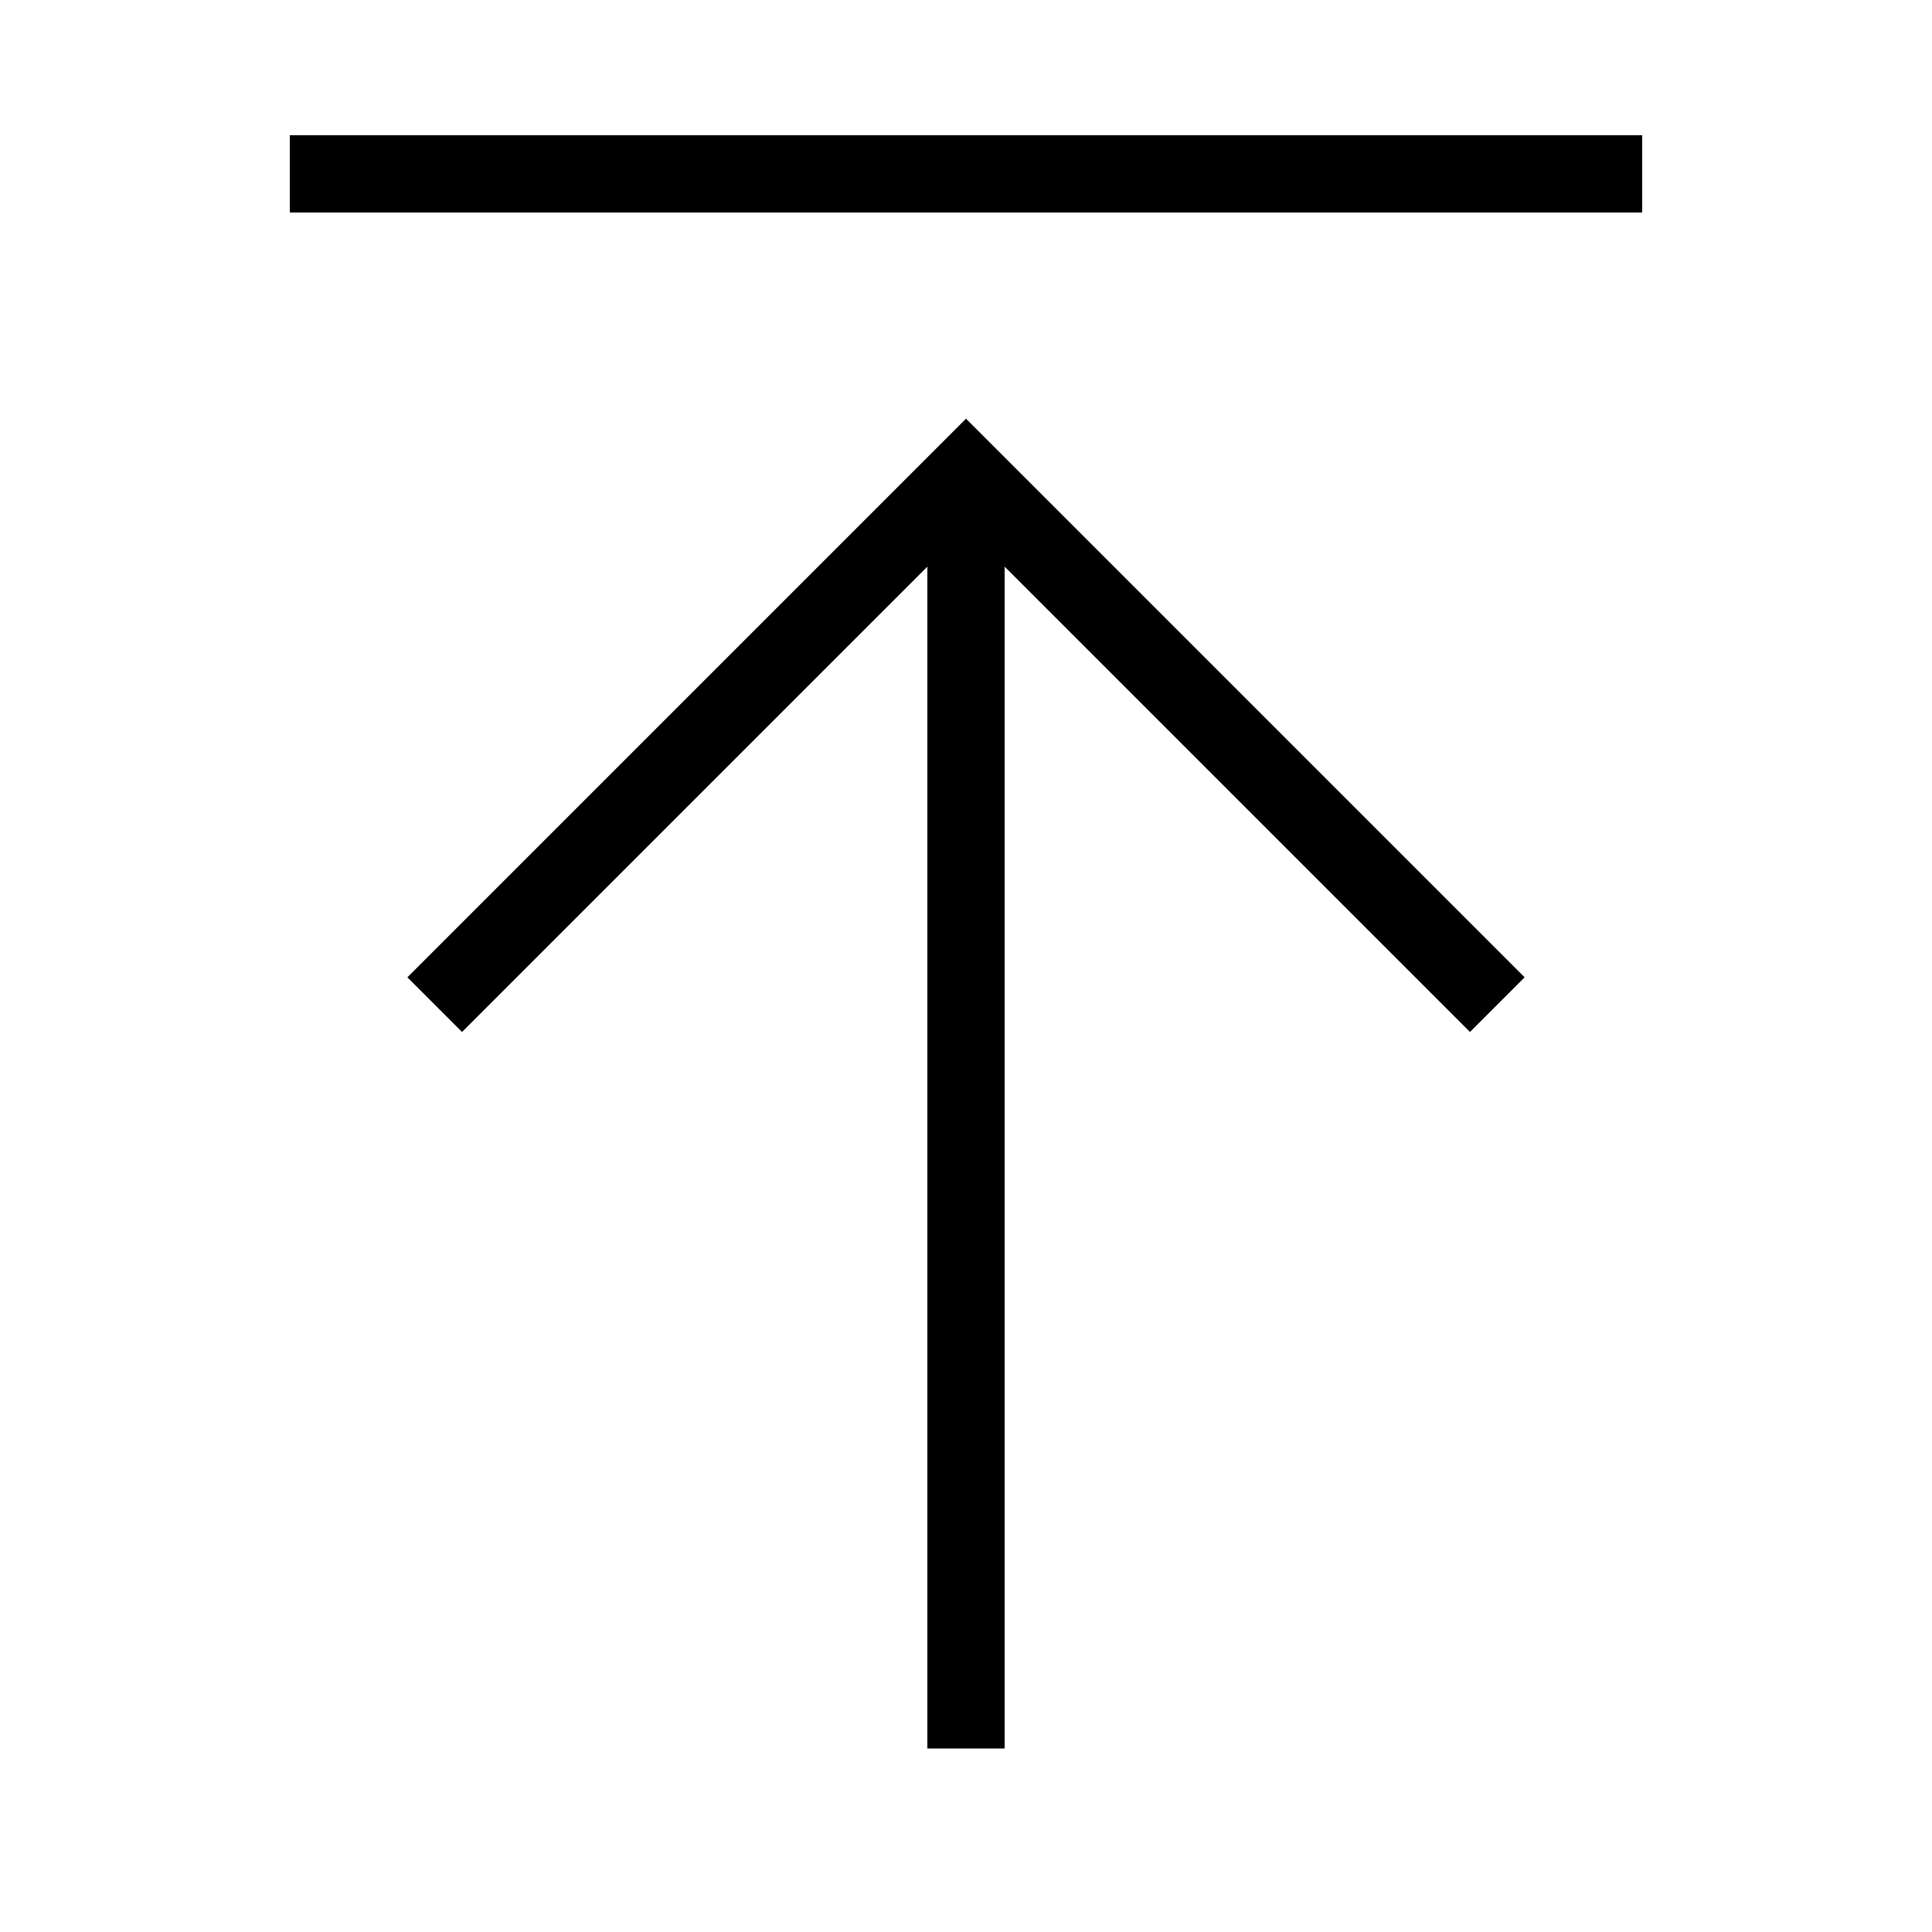 <svg xmlns="http://www.w3.org/2000/svg" viewBox="0 0 1000 1000" width="32" height="32">
	<g stroke="#000000" fill="none" stroke-width="40" transform="rotate(180 500 500)">
	<path d="M150 910 h700 M500 95 v660 M225 480 500 755 775 480" />
	</g>
</svg>
